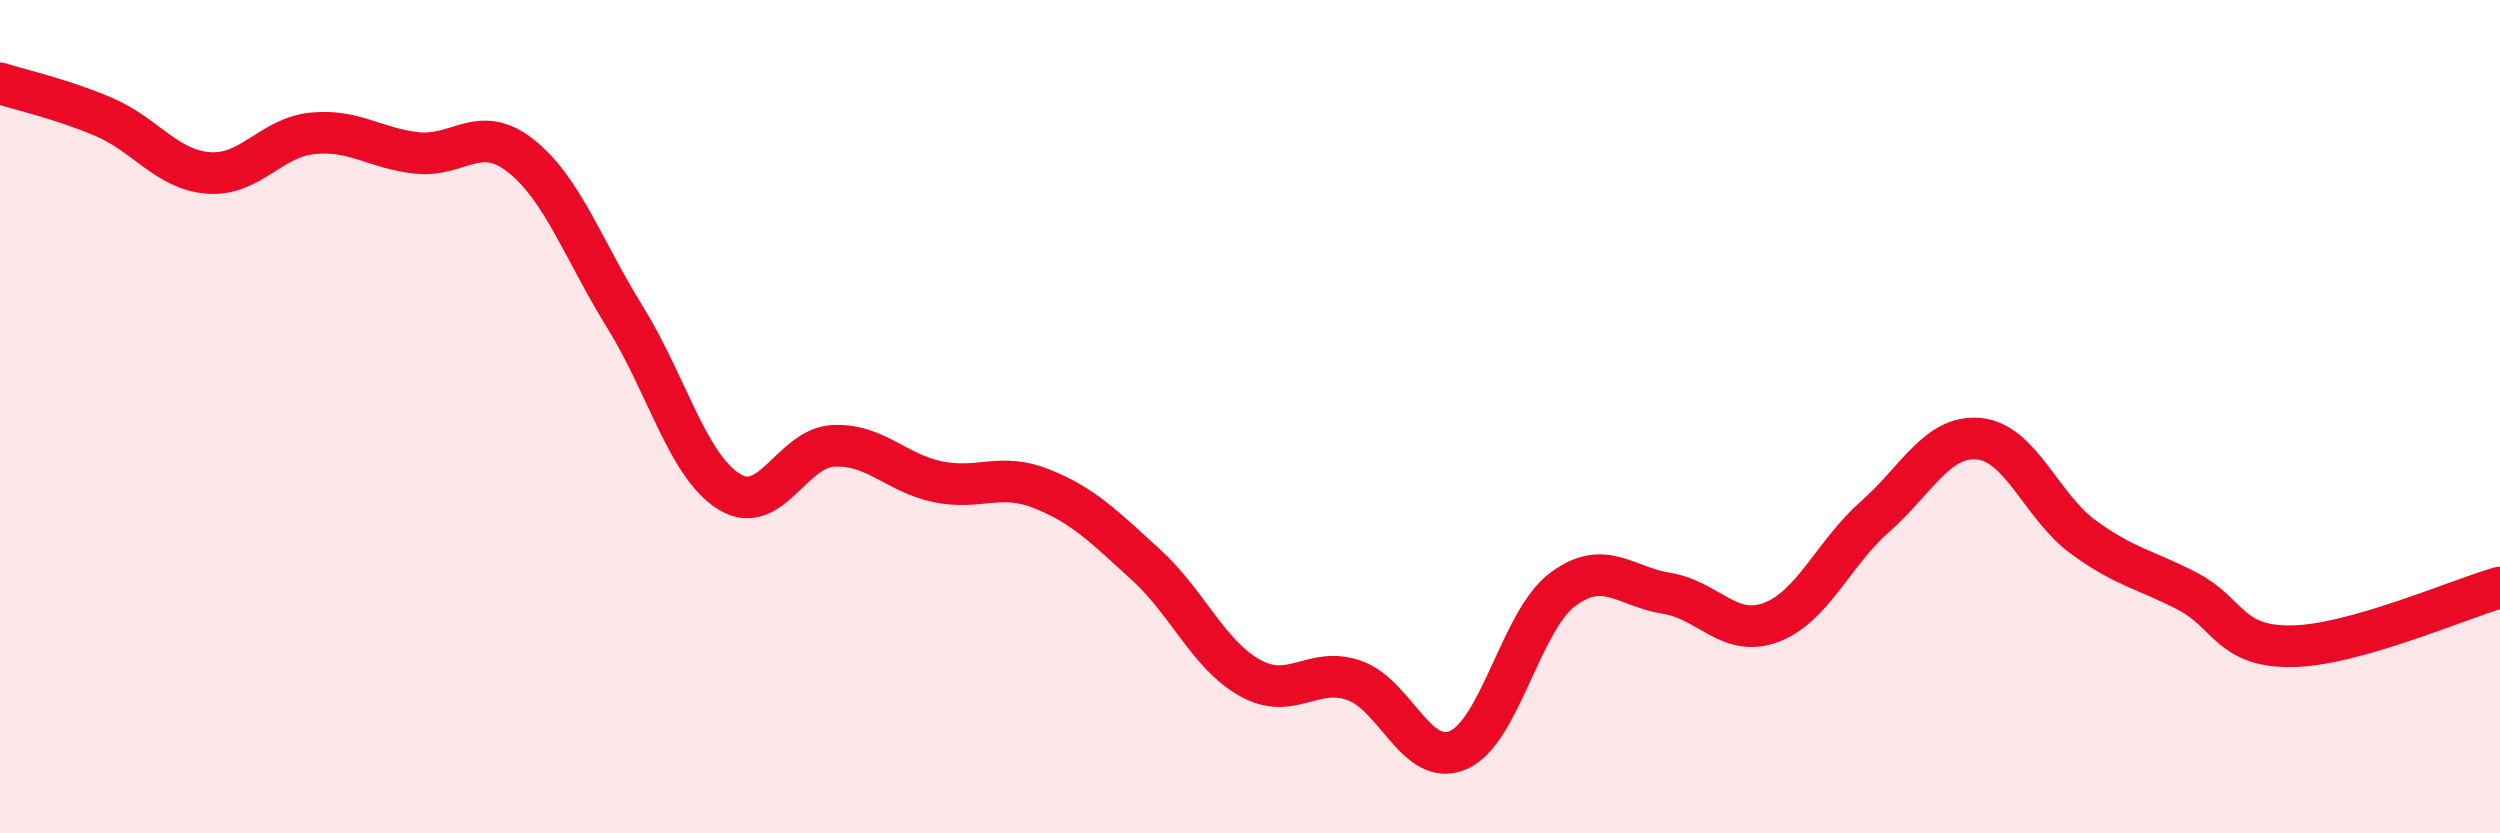 
    <svg width="60" height="20" viewBox="0 0 60 20" xmlns="http://www.w3.org/2000/svg">
      <path
        d="M 0,2 C 0.5,2.16 1.5,2.38 2.5,2.81 C 3.5,3.24 4,4.07 5,4.15 C 6,4.23 6.5,3.3 7.5,3.2 C 8.5,3.1 9,3.56 10,3.67 C 11,3.78 11.5,2.95 12.5,3.74 C 13.5,4.53 14,6 15,7.61 C 16,9.22 16.5,11.18 17.5,11.8 C 18.5,12.42 19,10.75 20,10.7 C 21,10.65 21.5,11.35 22.5,11.56 C 23.5,11.77 24,11.33 25,11.73 C 26,12.13 26.5,12.64 27.5,13.55 C 28.5,14.46 29,15.71 30,16.27 C 31,16.83 31.5,15.98 32.5,16.33 C 33.5,16.68 34,18.44 35,18 C 36,17.56 36.5,14.9 37.5,14.15 C 38.5,13.4 39,14.08 40,14.24 C 41,14.4 41.5,15.31 42.5,14.94 C 43.5,14.57 44,13.28 45,12.4 C 46,11.52 46.5,10.43 47.5,10.53 C 48.5,10.63 49,12.16 50,12.89 C 51,13.62 51.5,13.67 52.5,14.19 C 53.5,14.71 53.5,15.53 55,15.51 C 56.5,15.49 59,14.38 60,14.1L60 20L0 20Z"
        fill="#EB0A25"
        opacity="0.1"
        stroke-linecap="round"
        stroke-linejoin="round"
      />
      <path
        d="M 0,2 C 0.5,2.16 1.5,2.38 2.5,2.81 C 3.5,3.24 4,4.07 5,4.15 C 6,4.23 6.5,3.3 7.5,3.2 C 8.5,3.1 9,3.56 10,3.67 C 11,3.78 11.5,2.95 12.5,3.74 C 13.5,4.53 14,6 15,7.61 C 16,9.22 16.5,11.18 17.5,11.8 C 18.5,12.42 19,10.75 20,10.7 C 21,10.65 21.5,11.35 22.5,11.56 C 23.5,11.77 24,11.33 25,11.73 C 26,12.13 26.5,12.64 27.5,13.55 C 28.5,14.46 29,15.71 30,16.27 C 31,16.83 31.5,15.98 32.5,16.33 C 33.5,16.68 34,18.44 35,18 C 36,17.56 36.5,14.9 37.5,14.15 C 38.5,13.4 39,14.08 40,14.24 C 41,14.4 41.5,15.31 42.5,14.94 C 43.5,14.57 44,13.28 45,12.4 C 46,11.52 46.5,10.43 47.5,10.53 C 48.5,10.63 49,12.16 50,12.89 C 51,13.62 51.5,13.67 52.5,14.19 C 53.5,14.71 53.5,15.53 55,15.51 C 56.5,15.49 59,14.38 60,14.1"
        stroke="#EB0A25"
        stroke-width="1"
        fill="none"
        stroke-linecap="round"
        stroke-linejoin="round"
      />
    </svg>
  
